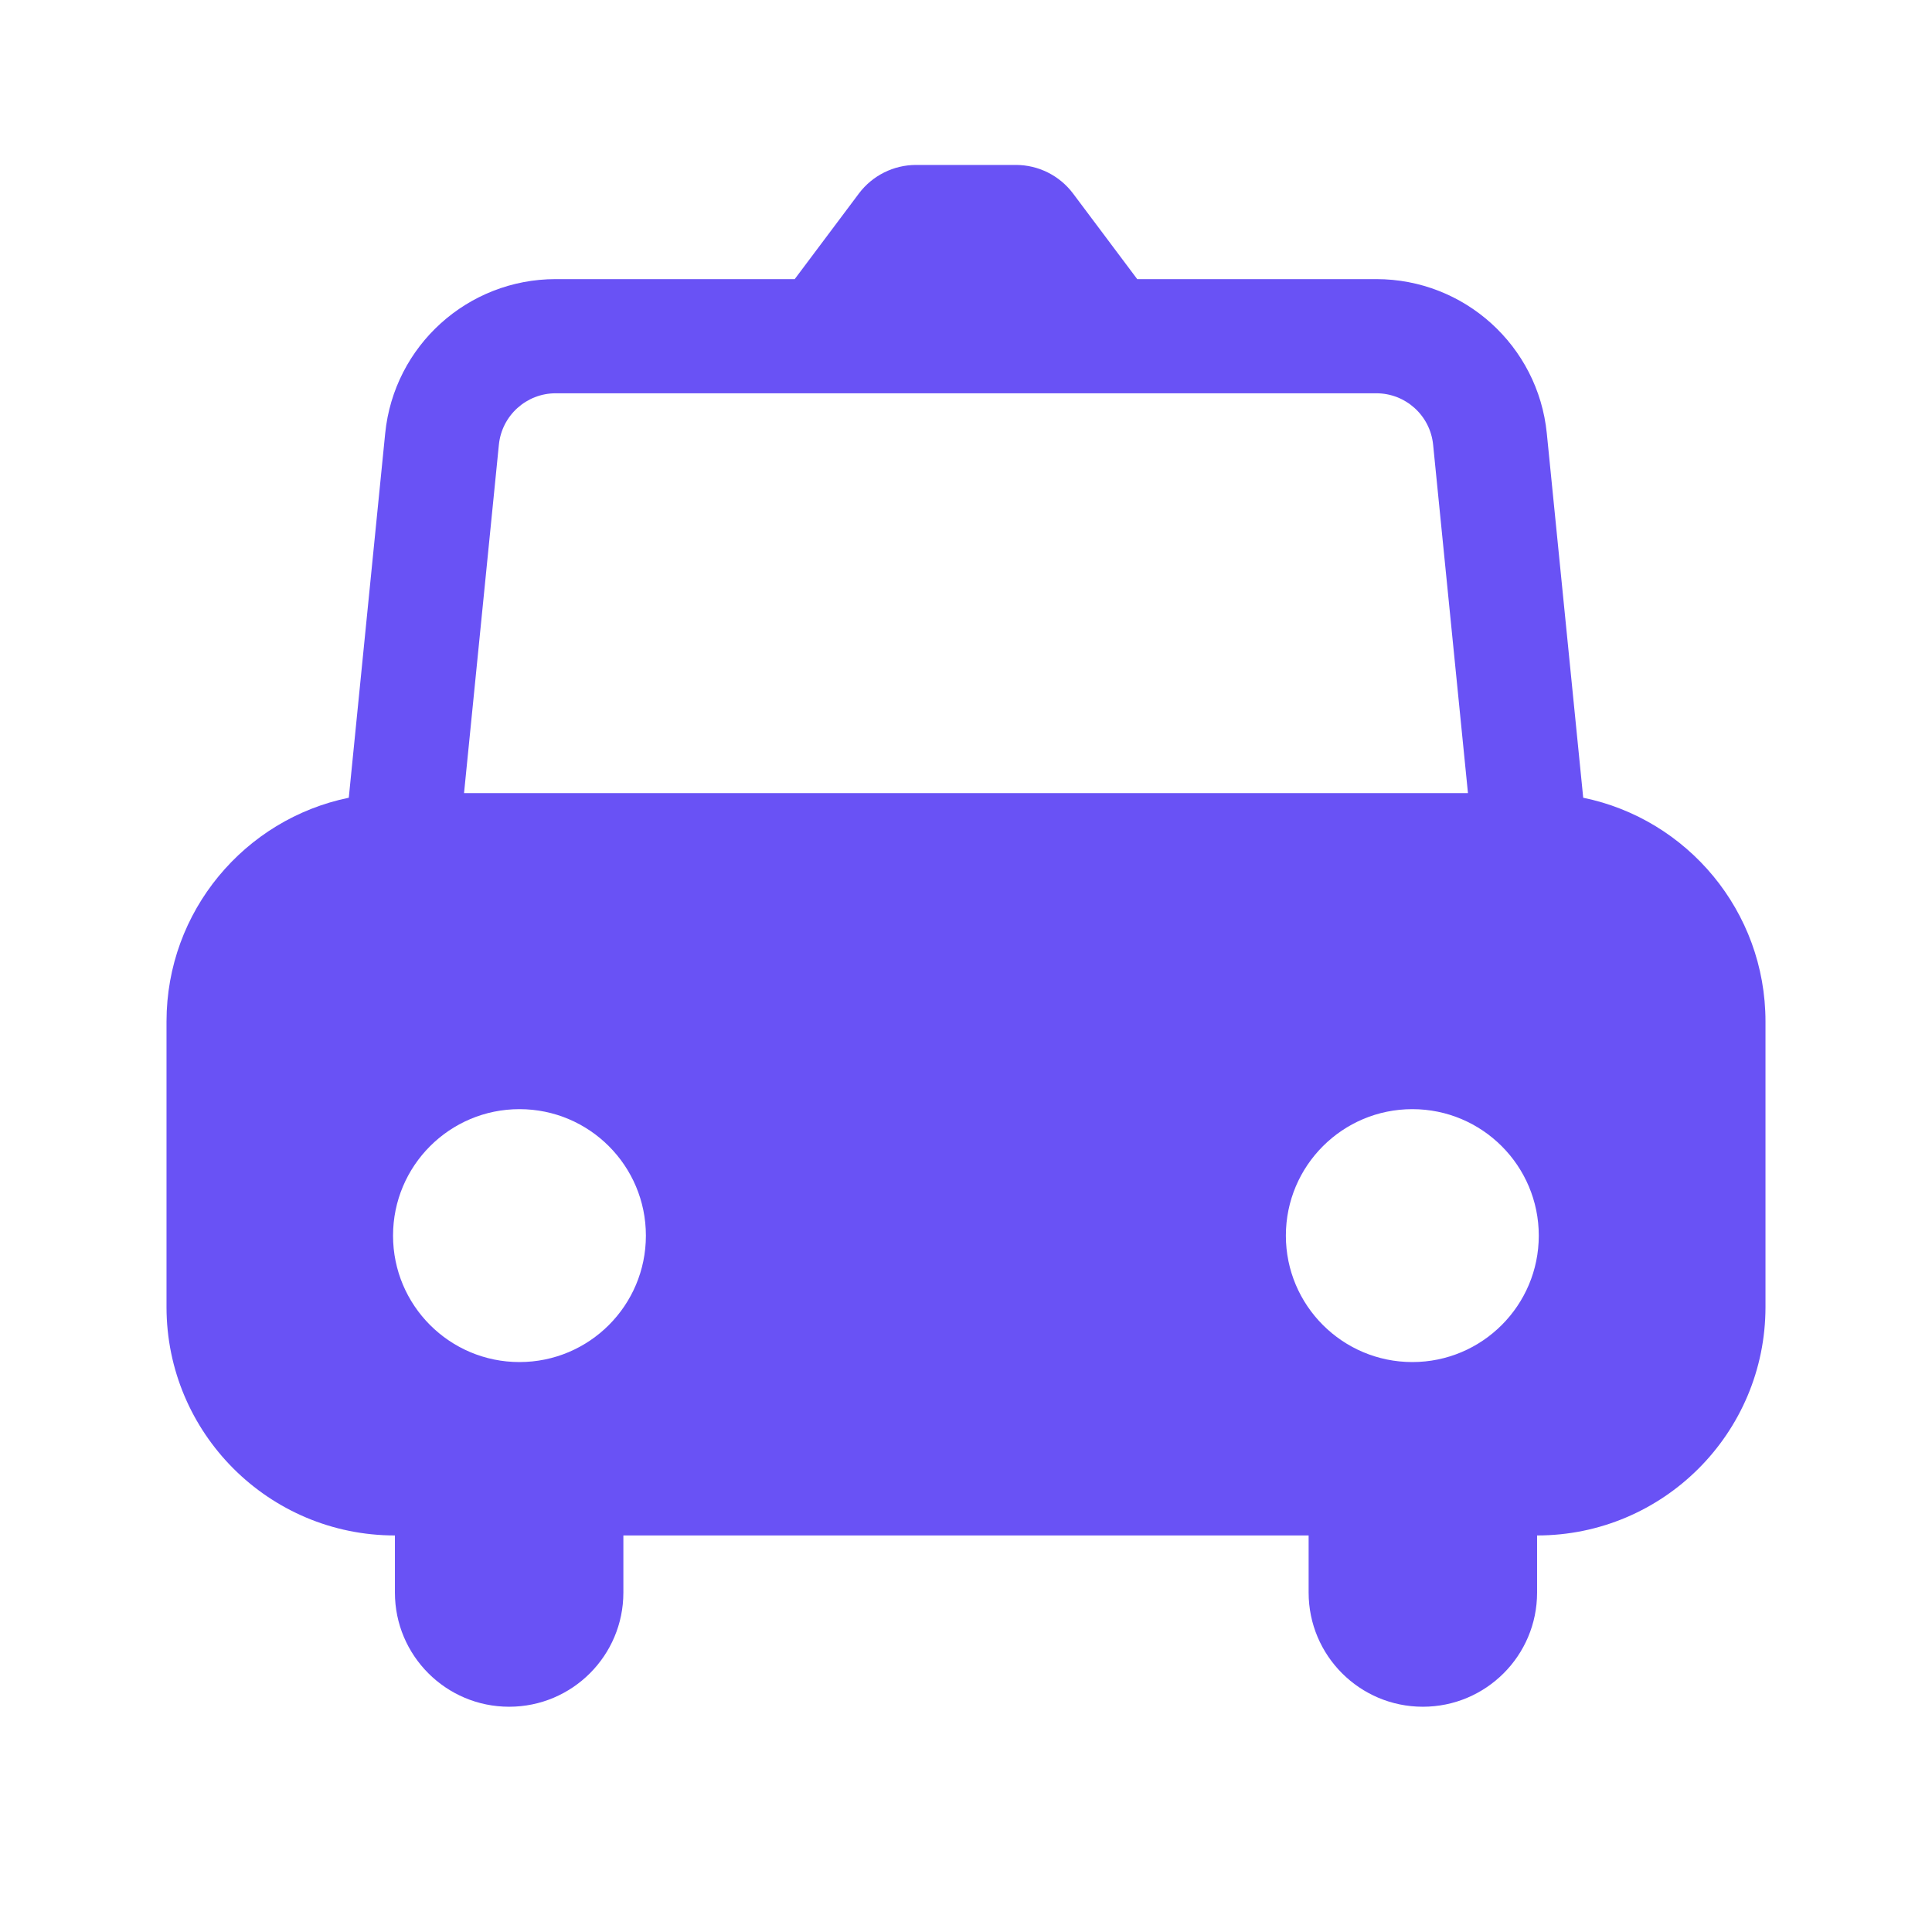 <?xml version="1.0" encoding="UTF-8"?> <svg xmlns="http://www.w3.org/2000/svg" width="32" height="32" viewBox="0 0 32 32" fill="none"><path fill-rule="evenodd" clip-rule="evenodd" d="M15.172 2.732C14.8 2.732 14.449 2.908 14.226 3.205L13.163 4.623H9.204C7.746 4.623 6.525 5.727 6.38 7.178L5.777 13.213C4.054 13.566 2.758 15.091 2.758 16.919V21.648C2.758 23.738 4.452 25.432 6.541 25.432V26.378C6.541 27.422 7.388 28.269 8.433 28.269C9.478 28.269 10.325 27.422 10.325 26.378V25.432H21.675V26.378C21.675 27.422 22.522 28.269 23.567 28.269C24.612 28.269 25.459 27.422 25.459 26.378V25.432C27.548 25.432 29.242 23.738 29.242 21.648V16.919C29.242 15.091 27.946 13.566 26.223 13.213L25.62 7.178C25.475 5.727 24.254 4.623 22.796 4.623H18.836L17.773 3.205C17.55 2.908 17.199 2.732 16.827 2.732H15.172ZM9.204 6.514H22.796C23.282 6.514 23.689 6.883 23.737 7.366L24.314 13.136H7.686L8.263 7.366C8.311 6.883 8.718 6.514 9.204 6.514ZM8.604 18.371C7.447 18.371 6.51 19.309 6.51 20.466C6.51 21.622 7.447 22.56 8.604 22.56C9.761 22.56 10.698 21.622 10.698 20.466C10.698 19.309 9.761 18.371 8.604 18.371ZM21.298 20.466C21.298 19.309 22.236 18.371 23.393 18.371C24.549 18.371 25.487 19.309 25.487 20.466C25.487 21.622 24.549 22.56 23.393 22.56C22.236 22.56 21.298 21.622 21.298 20.466Z" fill="#6952F5"></path></svg> 